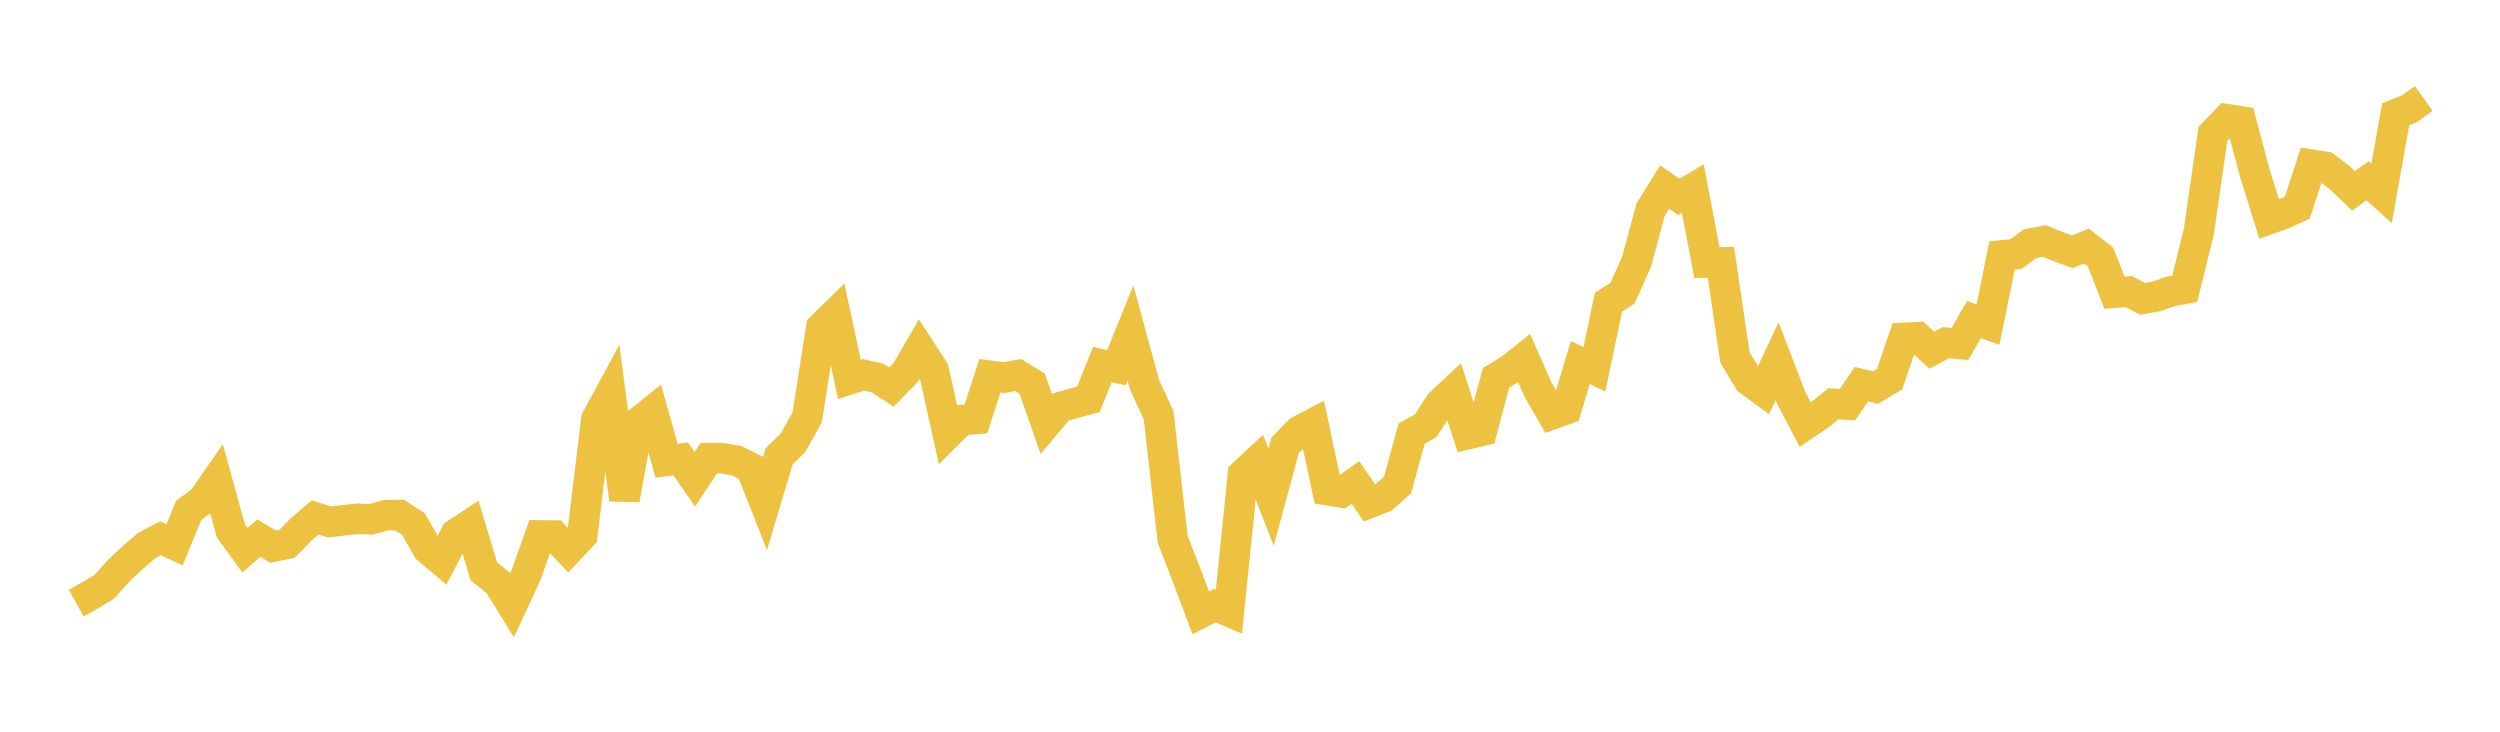 <svg width="164" height="48" xmlns="http://www.w3.org/2000/svg" xmlns:xlink="http://www.w3.org/1999/xlink"><path fill="none" stroke="rgb(237,194,64)" stroke-width="2" d="M5,39.565L5.922,39.049L6.844,38.495L7.766,37.461L8.689,36.591L9.611,35.796L10.533,35.31L11.455,35.742L12.377,33.482L13.299,32.794L14.222,31.462L15.144,34.825L16.066,36.089L16.988,35.303L17.91,35.864L18.832,35.674L19.754,34.732L20.677,33.945L21.599,34.241L22.521,34.135L23.443,34.03L24.365,34.065L25.287,33.8L26.21,33.786L27.132,34.391L28.054,36.006L28.976,36.785L29.898,35.026L30.82,34.416L31.743,37.489L32.665,38.215L33.587,39.704L34.509,37.725L35.431,35.122L36.353,35.131L37.275,36.098L38.198,35.121L39.12,27.505L40.042,25.803L40.964,32.77L41.886,27.693L42.808,26.956L43.731,30.229L44.653,30.101L45.575,31.445L46.497,30.055L47.419,30.059L48.341,30.23L49.263,30.693L50.186,33.031L51.108,29.942L52.03,29.031L52.952,27.377L53.874,21.487L54.796,20.582L55.719,24.888L56.641,24.59L57.563,24.795L58.485,25.392L59.407,24.44L60.329,22.858L61.251,24.287L62.174,28.469L63.096,27.557L64.018,27.483L64.94,24.651L65.862,24.769L66.784,24.601L67.707,25.166L68.629,27.798L69.551,26.706L70.473,26.443L71.395,26.2L72.317,23.917L73.24,24.12L74.162,21.846L75.084,25.245L76.006,27.243L76.928,35.39L77.85,37.756L78.772,40.206L79.695,39.729L80.617,40.12L81.539,31.121L82.461,30.259L83.383,32.615L84.305,29.212L85.228,28.264L86.15,27.784L87.072,32.153L87.994,32.302L88.916,31.651L89.838,32.991L90.76,32.628L91.683,31.811L92.605,28.441L93.527,27.928L94.449,26.499L95.371,25.631L96.293,28.48L97.216,28.259L98.138,24.788L99.06,24.229L99.982,23.496L100.904,25.579L101.826,27.176L102.749,26.849L103.671,23.777L104.593,24.225L105.515,19.826L106.437,19.234L107.359,17.173L108.281,13.753L109.204,12.27L110.126,12.914L111.048,12.367L111.97,17.221L112.892,17.21L113.814,23.456L114.737,24.975L115.659,25.65L116.581,23.692L117.503,26.098L118.425,27.857L119.347,27.238L120.269,26.487L121.192,26.542L122.114,25.205L123.036,25.425L123.958,24.879L124.88,22.165L125.802,22.12L126.725,22.973L127.647,22.482L128.569,22.565L129.491,20.966L130.413,21.291L131.335,16.754L132.257,16.666L133.18,15.984L134.102,15.808L135.024,16.183L135.946,16.521L136.868,16.138L137.79,16.859L138.713,19.201L139.635,19.124L140.557,19.605L141.479,19.44L142.401,19.115L143.323,18.944L144.246,15.185L145.168,8.773L146.09,7.821L147.012,7.966L147.934,11.414L148.856,14.371L149.778,14.042L150.701,13.621L151.623,10.802L152.545,10.944L153.467,11.645L154.389,12.521L155.311,11.859L156.234,12.69L157.156,7.499L158.078,7.122L159,6.46"></path></svg>